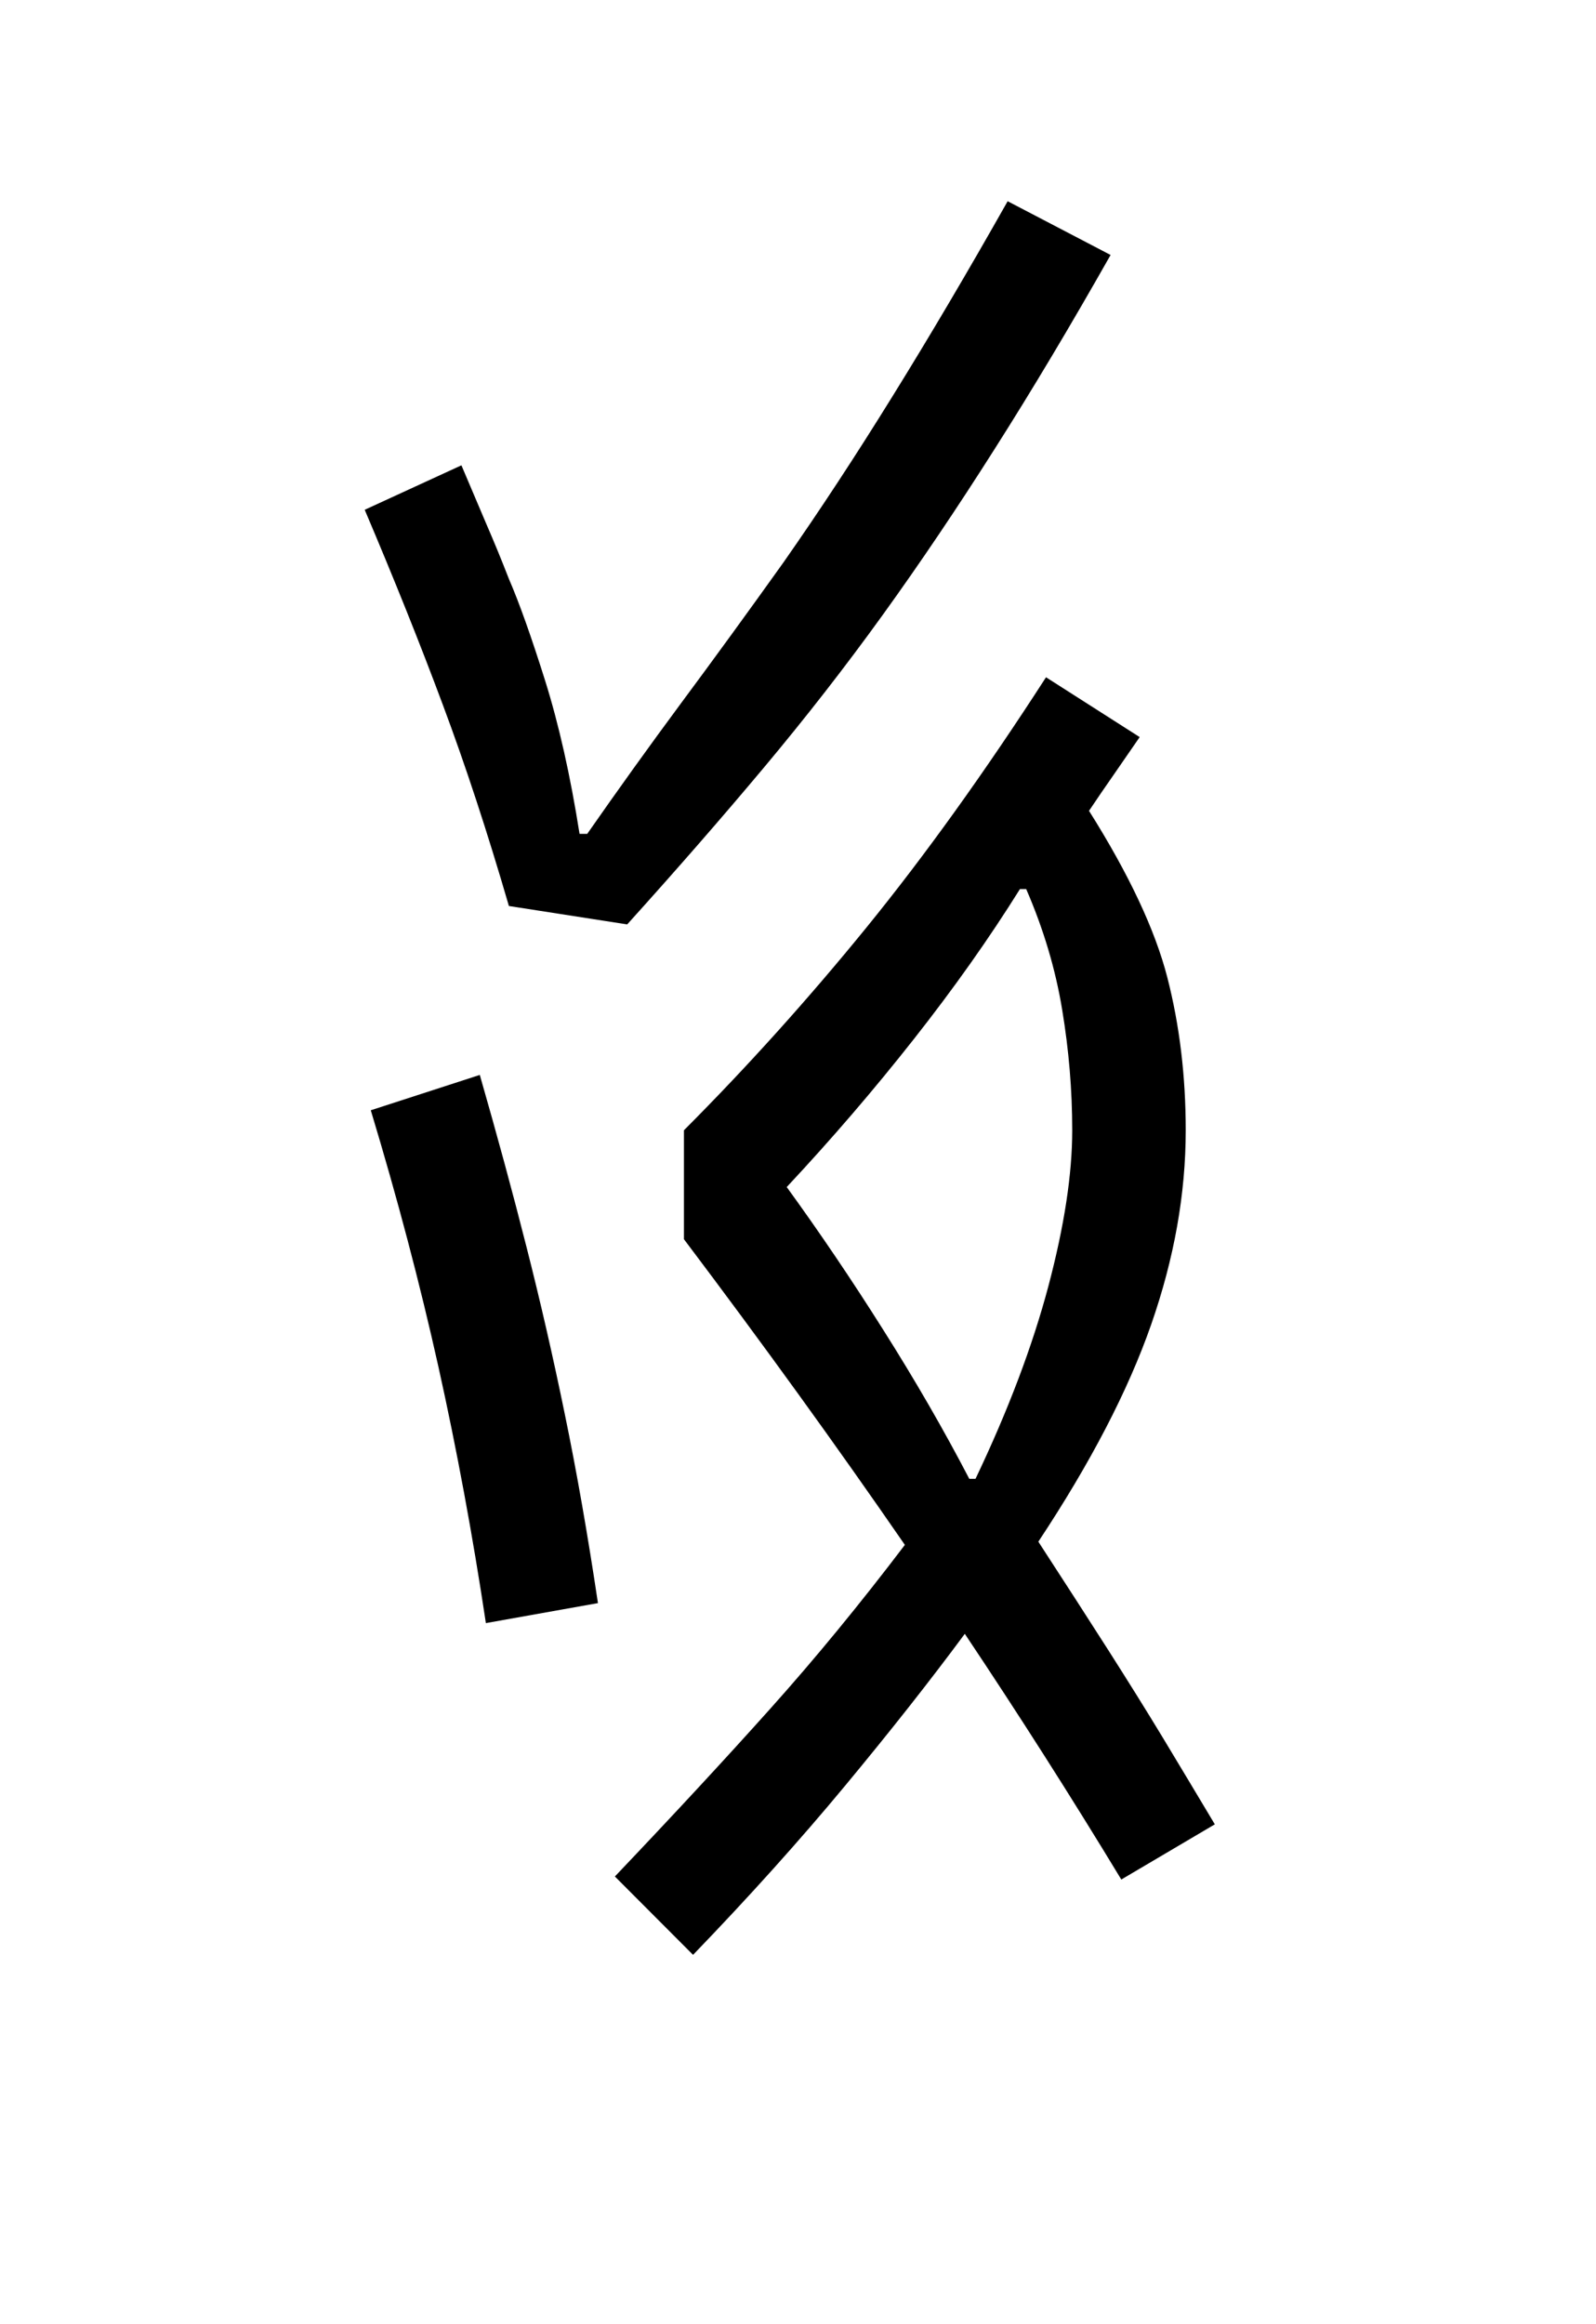 <?xml version="1.0" encoding="UTF-8"?>
<svg xmlns="http://www.w3.org/2000/svg" xmlns:xlink="http://www.w3.org/1999/xlink" width="156pt" height="227.04pt" viewBox="0 0 156 227.04" version="1.1">
<defs>
<g>
<symbol overflow="visible" id="glyph0-0">
<path style="stroke:none;" d=""/>
</symbol>
<symbol overflow="visible" id="glyph0-1">
<path style="stroke:none;" d="M 87.906 -135.594 C 84 -128.695 80.219 -122.375 76.562 -116.625 C 72.914 -110.875 69.27 -105.473 65.625 -100.422 C 61.977 -95.367 58.102 -90.395 54 -85.5 C 49.895 -80.602 45.445 -75.504 40.656 -70.203 L 29.094 -72 C 27 -79.195 24.848 -85.742 22.641 -91.641 C 20.441 -97.547 17.895 -103.898 15 -110.703 L 24.453 -115.047 C 25.254 -113.148 26.051 -111.273 26.844 -109.422 C 27.645 -107.578 28.395 -105.754 29.094 -103.953 C 30.094 -101.648 31.27 -98.348 32.625 -94.047 C 33.977 -89.742 35.102 -84.742 36 -79.047 L 36.75 -79.047 C 39.75 -83.348 42.82 -87.625 45.969 -91.875 C 49.125 -96.125 52.453 -100.695 55.953 -105.594 C 59.453 -110.594 63 -115.992 66.594 -121.797 C 70.195 -127.598 73.945 -133.945 77.844 -140.844 Z M 46.203 -50.094 C 52.398 -56.301 58.348 -62.906 64.047 -69.906 C 69.742 -76.906 75.594 -85.051 81.594 -94.344 L 90.75 -88.5 C 89.852 -87.195 89.004 -85.969 88.203 -84.812 C 87.398 -83.664 86.598 -82.492 85.797 -81.297 C 89.703 -75.098 92.254 -69.672 93.453 -65.016 C 94.648 -60.367 95.25 -55.395 95.25 -50.094 C 95.25 -43.895 94.125 -37.57 91.875 -31.125 C 89.625 -24.676 85.945 -17.602 80.844 -9.906 C 83.445 -5.906 85.723 -2.379 87.672 0.672 C 89.617 3.723 91.395 6.57 93 9.219 C 94.602 11.875 96.301 14.703 98.094 17.703 L 88.953 23.094 C 84.047 15 78.945 7 73.656 -0.906 C 70.25 3.695 66.344 8.648 61.938 13.953 C 57.539 19.254 52.594 24.754 47.094 30.453 L 39.453 22.797 C 45.254 16.703 50.328 11.227 54.672 6.375 C 59.023 1.52 63.398 -3.801 67.797 -9.594 C 61.098 -19.301 53.898 -29.254 46.203 -39.453 Z M 79.656 -73.656 L 79.047 -73.656 C 76.047 -68.852 72.594 -63.973 68.688 -59.016 C 64.789 -54.066 60.645 -49.242 56.25 -44.547 C 59.445 -40.148 62.594 -35.5 65.688 -30.594 C 68.789 -25.695 71.594 -20.848 74.094 -16.047 L 74.703 -16.047 C 77.898 -22.742 80.273 -29.02 81.828 -34.875 C 83.379 -40.727 84.156 -45.801 84.156 -50.094 C 84.156 -54 83.828 -57.926 83.172 -61.875 C 82.523 -65.82 81.352 -69.75 79.656 -73.656 Z M 26.25 -55.5 C 27.945 -49.602 29.469 -44.004 30.812 -38.703 C 32.164 -33.398 33.414 -27.945 34.562 -22.344 C 35.719 -16.75 36.797 -10.602 37.797 -3.906 L 26.844 -1.953 C 25.551 -10.547 24.004 -18.895 22.203 -27 C 20.398 -35.102 18.195 -43.453 15.594 -52.047 Z M 26.25 -55.5 "/>
</symbol>
</g>
</defs>
<g id="surface656">
<g clip-path="url(#clip1)" clip-rule="nonzero">
<rect x="0" y="0" width="156" height="227.04" style="fill:rgb(100%,100%,100%);fill-opacity:0;stroke:none;"/>
</g>
<g style="fill:rgb(0%,0%,0%);fill-opacity:1;">
  <use xlink:href="#glyph0-1" x="20.648" y="160.5"/>
</g>
</g>
</svg>
